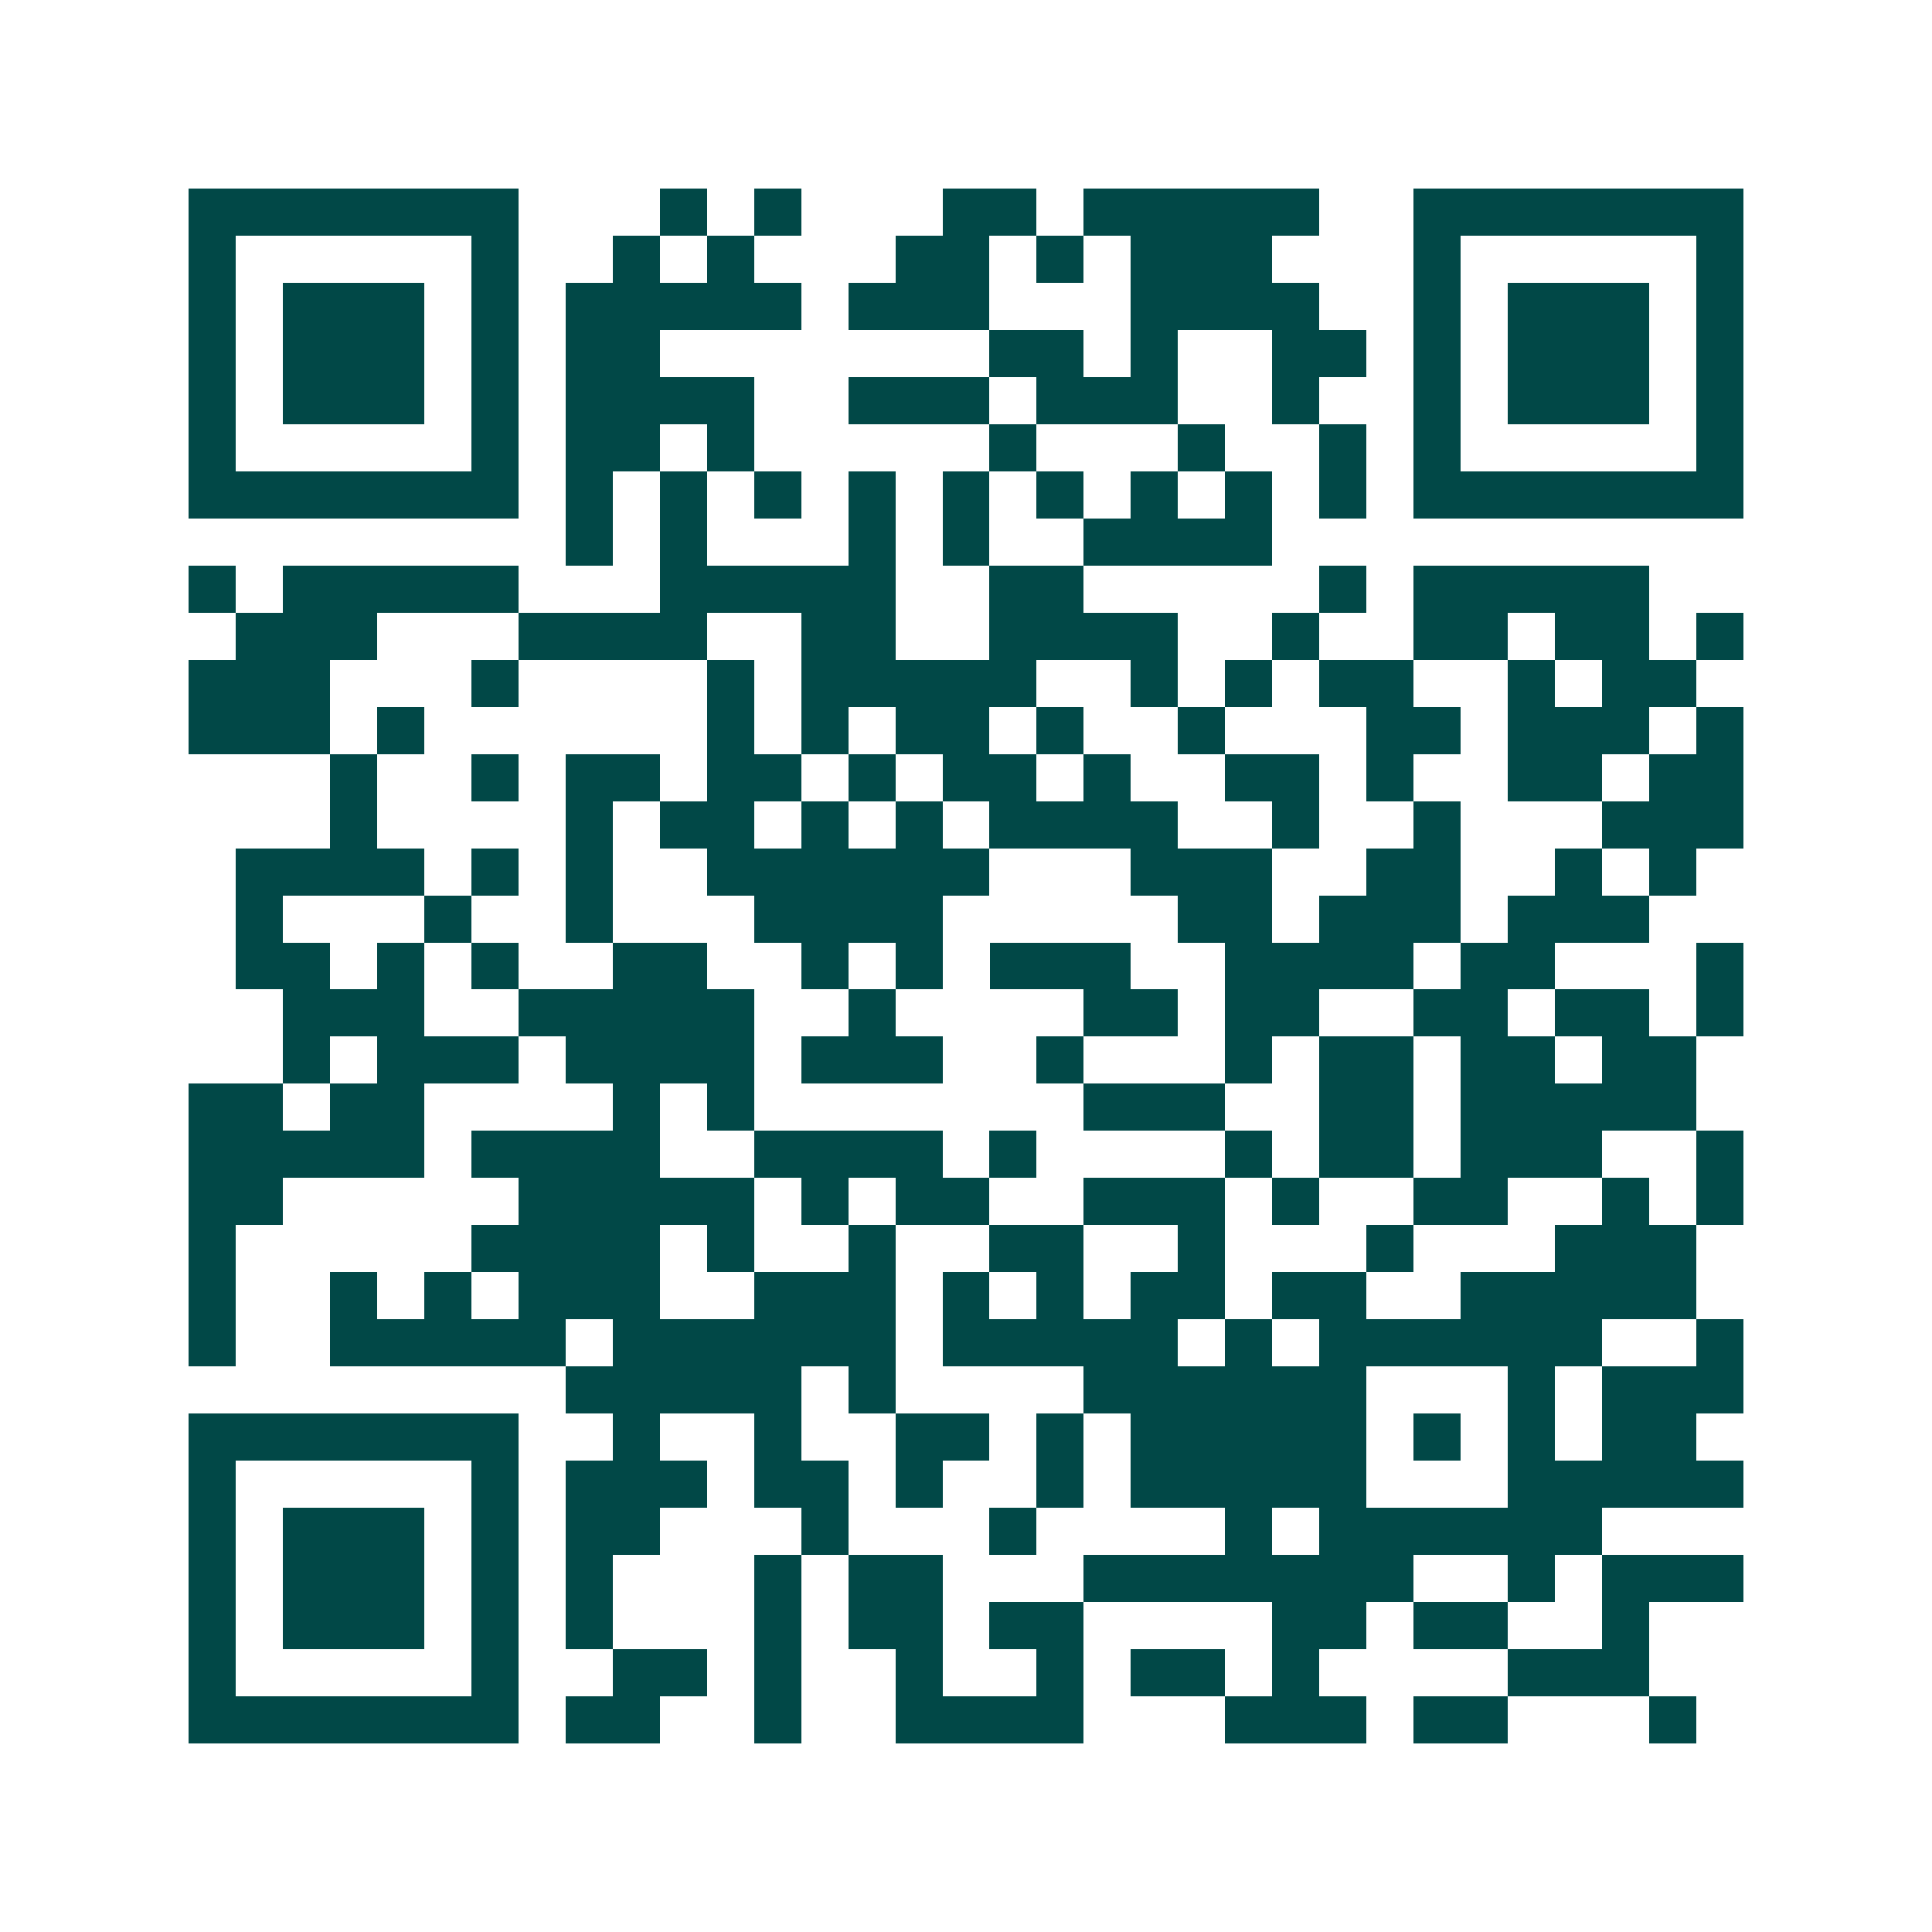 <svg xmlns="http://www.w3.org/2000/svg" width="200" height="200" viewBox="0 0 41 41" shape-rendering="crispEdges"><path fill="#ffffff" d="M0 0h41v41H0z"/><path stroke="#014847" d="M4 4.5h7m3 0h1m1 0h1m3 0h2m1 0h5m2 0h7M4 5.5h1m5 0h1m2 0h1m1 0h1m3 0h2m1 0h1m1 0h3m3 0h1m5 0h1M4 6.5h1m1 0h3m1 0h1m1 0h5m1 0h3m3 0h4m2 0h1m1 0h3m1 0h1M4 7.5h1m1 0h3m1 0h1m1 0h2m7 0h2m1 0h1m2 0h2m1 0h1m1 0h3m1 0h1M4 8.5h1m1 0h3m1 0h1m1 0h4m2 0h3m1 0h3m2 0h1m2 0h1m1 0h3m1 0h1M4 9.5h1m5 0h1m1 0h2m1 0h1m5 0h1m3 0h1m2 0h1m1 0h1m5 0h1M4 10.5h7m1 0h1m1 0h1m1 0h1m1 0h1m1 0h1m1 0h1m1 0h1m1 0h1m1 0h1m1 0h7M12 11.5h1m1 0h1m3 0h1m1 0h1m2 0h4M4 12.5h1m1 0h5m3 0h5m2 0h2m5 0h1m1 0h5M5 13.5h3m3 0h4m2 0h2m2 0h4m2 0h1m2 0h2m1 0h2m1 0h1M4 14.5h3m3 0h1m4 0h1m1 0h5m2 0h1m1 0h1m1 0h2m2 0h1m1 0h2M4 15.5h3m1 0h1m6 0h1m1 0h1m1 0h2m1 0h1m2 0h1m3 0h2m1 0h3m1 0h1M7 16.5h1m2 0h1m1 0h2m1 0h2m1 0h1m1 0h2m1 0h1m2 0h2m1 0h1m2 0h2m1 0h2M7 17.5h1m4 0h1m1 0h2m1 0h1m1 0h1m1 0h4m2 0h1m2 0h1m3 0h3M5 18.5h4m1 0h1m1 0h1m2 0h6m3 0h3m2 0h2m2 0h1m1 0h1M5 19.5h1m3 0h1m2 0h1m3 0h4m5 0h2m1 0h3m1 0h3M5 20.5h2m1 0h1m1 0h1m2 0h2m2 0h1m1 0h1m1 0h3m2 0h4m1 0h2m3 0h1M6 21.5h3m2 0h5m2 0h1m4 0h2m1 0h2m2 0h2m1 0h2m1 0h1M6 22.5h1m1 0h3m1 0h4m1 0h3m2 0h1m3 0h1m1 0h2m1 0h2m1 0h2M4 23.5h2m1 0h2m4 0h1m1 0h1m7 0h3m2 0h2m1 0h5M4 24.5h5m1 0h4m2 0h4m1 0h1m4 0h1m1 0h2m1 0h3m2 0h1M4 25.5h2m5 0h5m1 0h1m1 0h2m2 0h3m1 0h1m2 0h2m2 0h1m1 0h1M4 26.5h1m5 0h4m1 0h1m2 0h1m2 0h2m2 0h1m3 0h1m3 0h3M4 27.5h1m2 0h1m1 0h1m1 0h3m2 0h3m1 0h1m1 0h1m1 0h2m1 0h2m2 0h5M4 28.5h1m2 0h5m1 0h6m1 0h5m1 0h1m1 0h6m2 0h1M12 29.5h5m1 0h1m4 0h6m3 0h1m1 0h3M4 30.5h7m2 0h1m2 0h1m2 0h2m1 0h1m1 0h5m1 0h1m1 0h1m1 0h2M4 31.5h1m5 0h1m1 0h3m1 0h2m1 0h1m2 0h1m1 0h5m3 0h5M4 32.5h1m1 0h3m1 0h1m1 0h2m3 0h1m3 0h1m4 0h1m1 0h6M4 33.5h1m1 0h3m1 0h1m1 0h1m3 0h1m1 0h2m3 0h7m2 0h1m1 0h3M4 34.5h1m1 0h3m1 0h1m1 0h1m3 0h1m1 0h2m1 0h2m4 0h2m1 0h2m2 0h1M4 35.5h1m5 0h1m2 0h2m1 0h1m2 0h1m2 0h1m1 0h2m1 0h1m4 0h3M4 36.5h7m1 0h2m2 0h1m2 0h4m3 0h3m1 0h2m3 0h1"/></svg>
